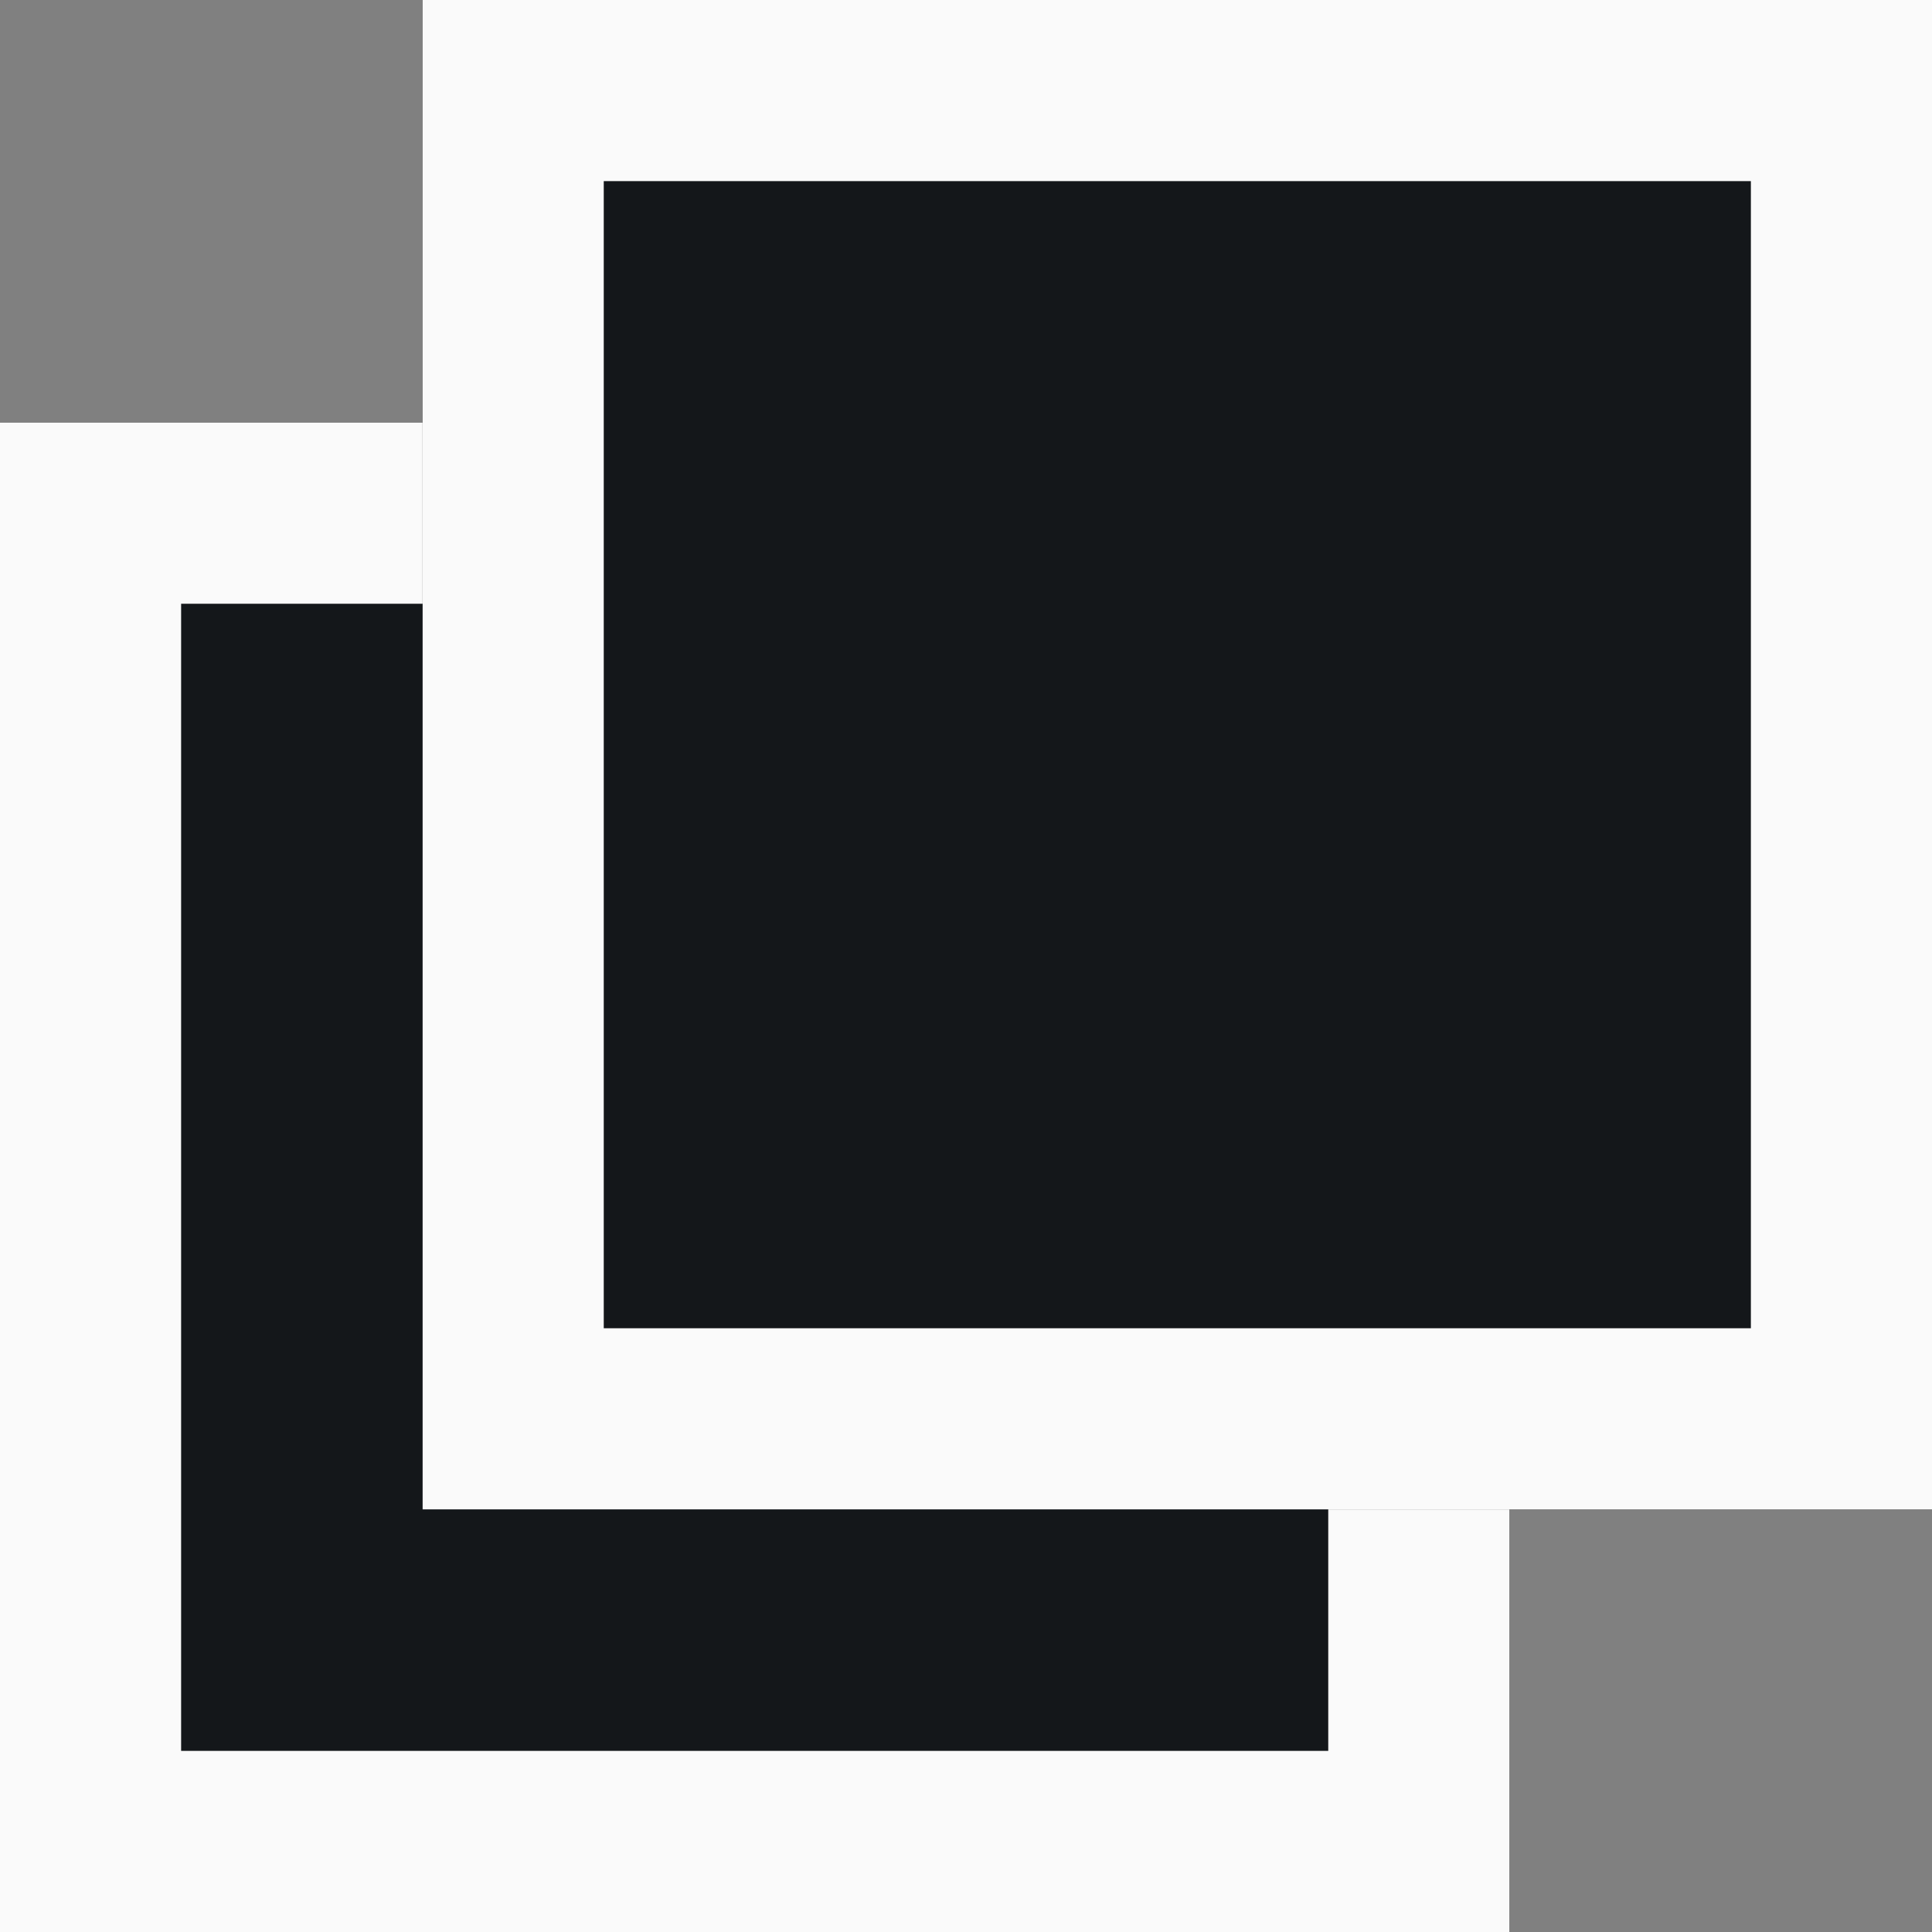 <svg xmlns="http://www.w3.org/2000/svg" width="16" height="16" viewBox="0 0 16 16">
  <rect x="0" y="0" width="16" height="16" fill="#808080" stroke="none"/>
  <g id="icon-ex-link" transform="translate(-456 -693.75)">
    <g id="長方形_984" data-name="長方形 984" transform="translate(456 697.25)" fill="#14171a" stroke="#fafafa" stroke-width="1.5">
      <rect width="12.5" height="12.5" stroke="none"/>
      <rect x="0.75" y="0.75" width="11" height="11" fill="none"/>
    </g>
    <g id="長方形_983" data-name="長方形 983" transform="translate(459.5 693.75)" fill="#14171a" stroke="#fafafa" stroke-width="1.5">
      <rect width="12.5" height="12.5" stroke="none"/>
      <rect x="0.75" y="0.75" width="11" height="11" fill="none"/>
    </g>
  </g>
</svg>
